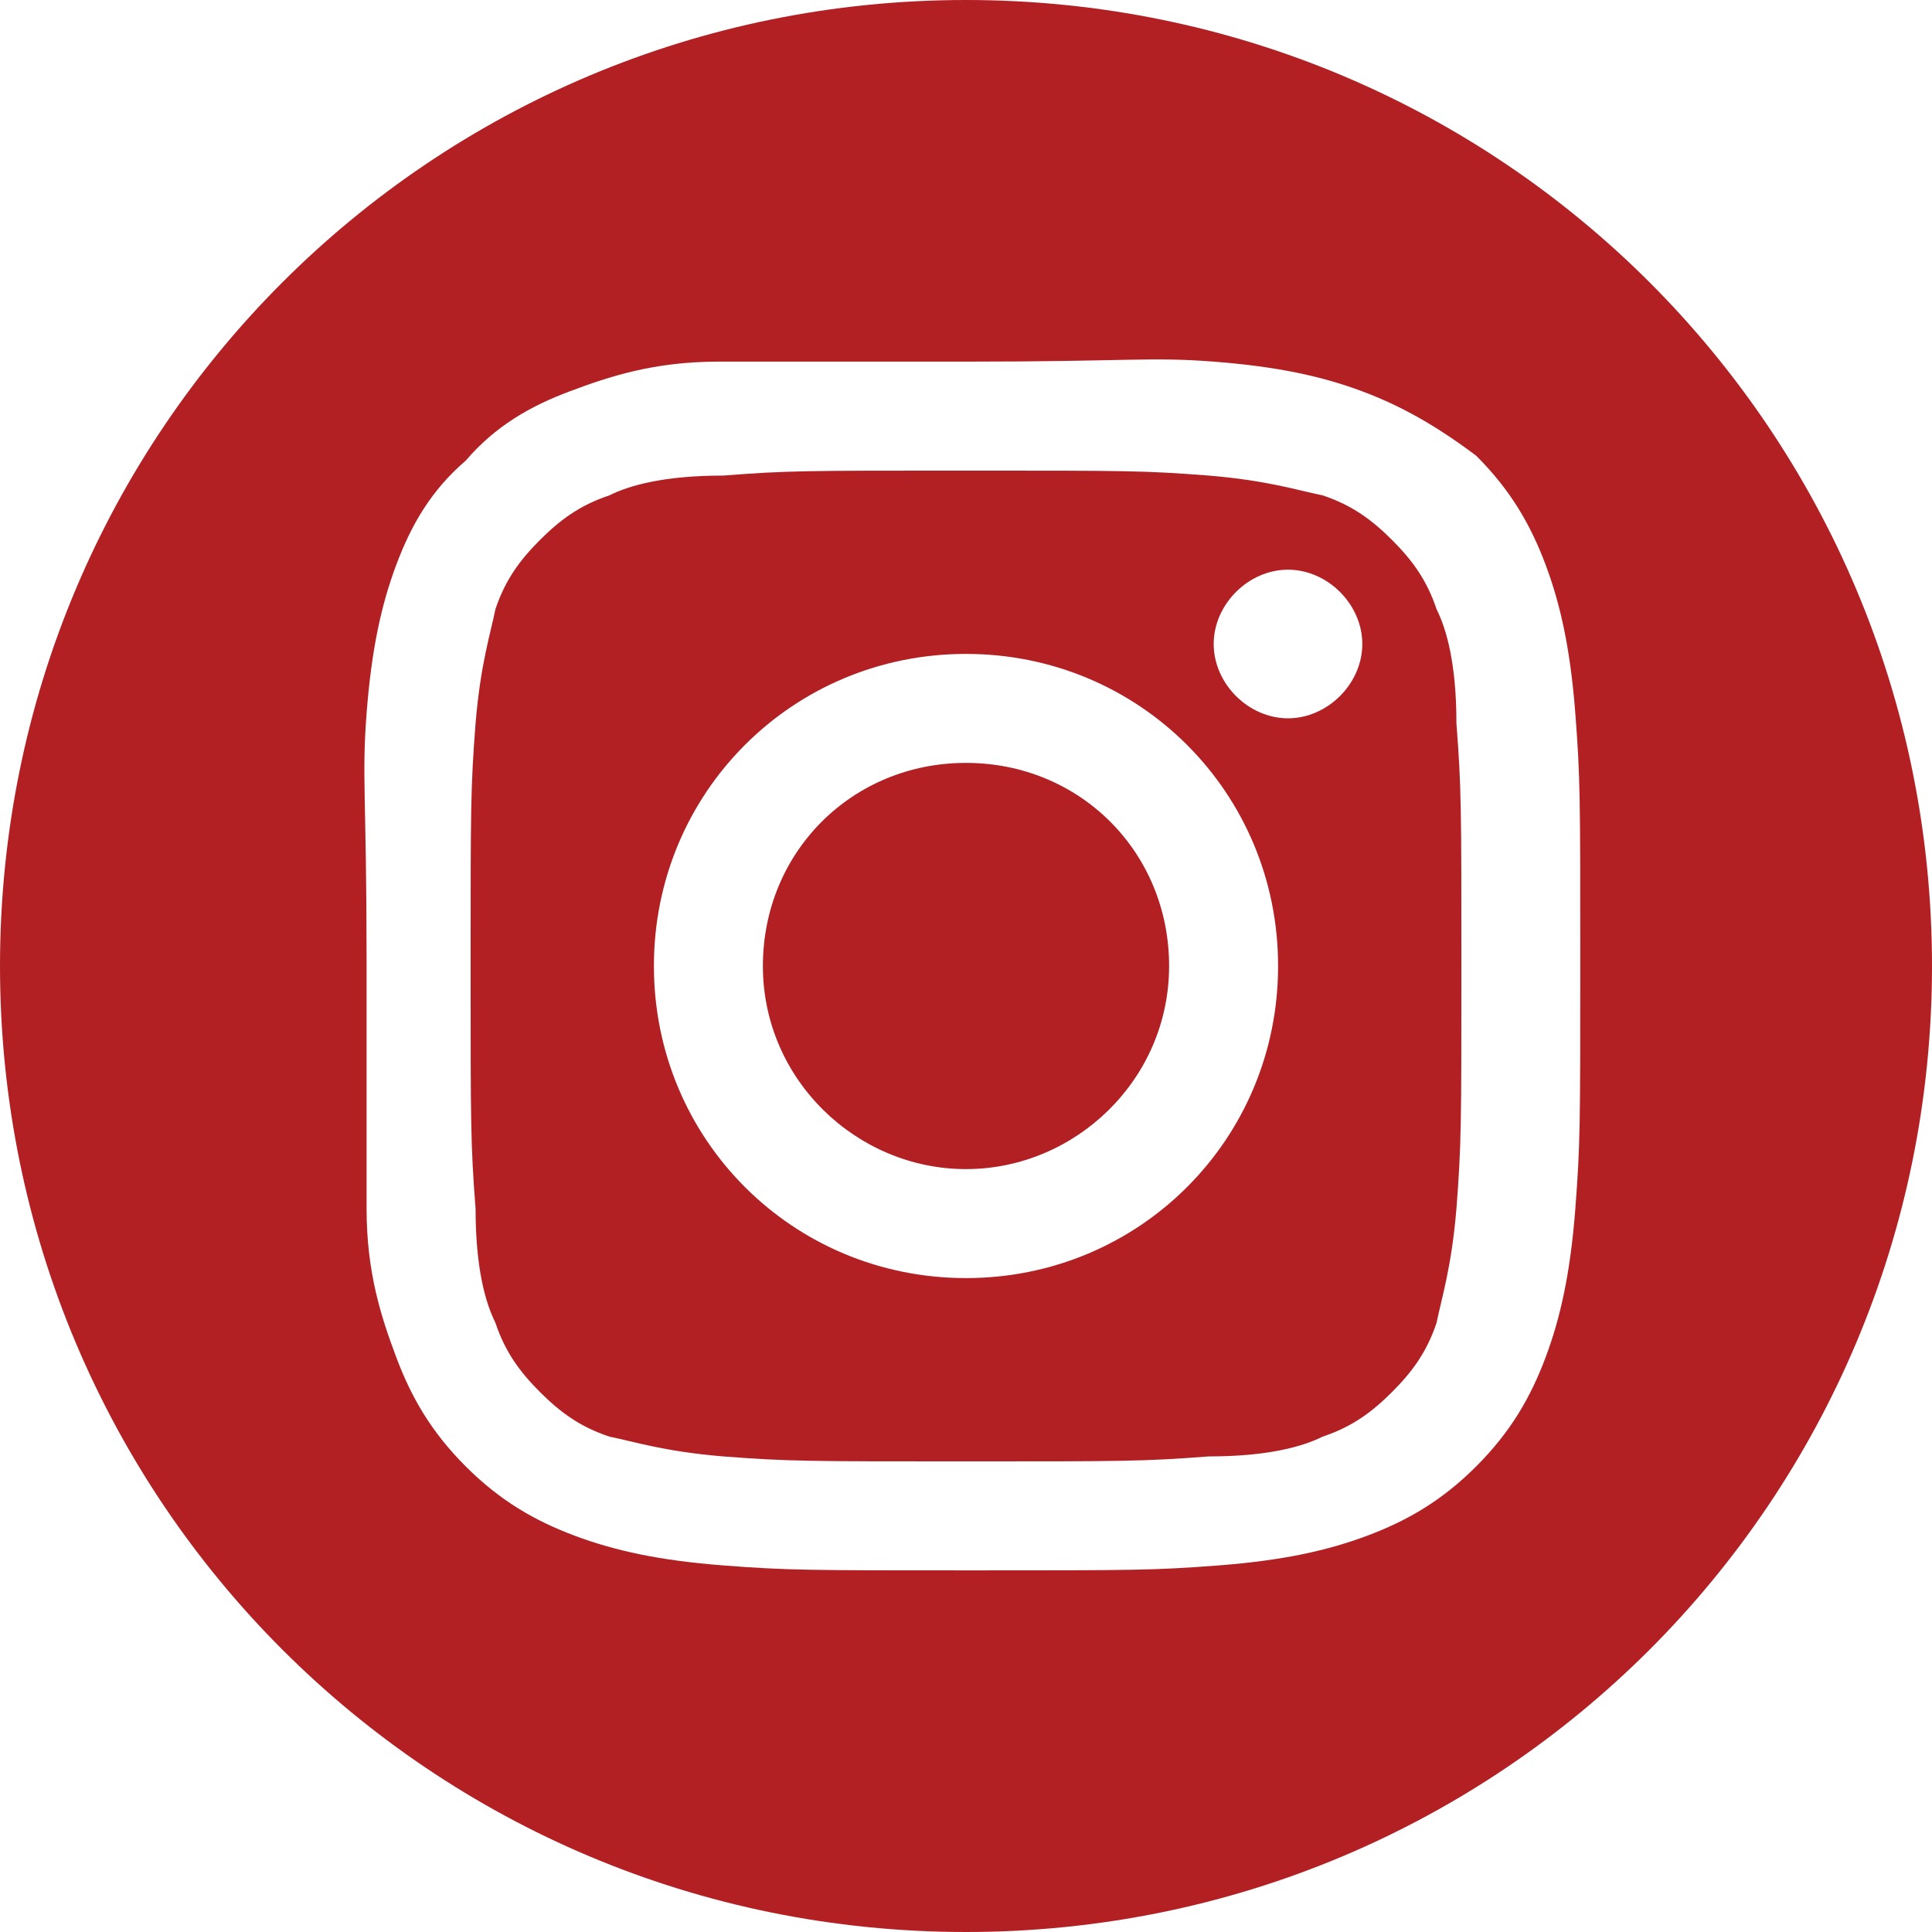 <?xml version="1.0" encoding="UTF-8"?>
<svg xmlns="http://www.w3.org/2000/svg" xmlns:xlink="http://www.w3.org/1999/xlink" id="Layer_1" data-name="Layer 1" version="1.1" viewBox="0 0 39 39">
  <defs>
    <style>
      .cls-1 {
        clip-path: url(#clippath);
      }

      .cls-2 {
        fill: none;
      }

      .cls-2, .cls-3 {
        stroke-width: 0px;
      }

      .cls-3 {
        fill: #b22024;
        fill-rule: evenodd;
      }
    </style>
    <clipPath id="clippath">
      <rect class="cls-2" width="39" height="39"></rect>
    </clipPath>
  </defs>
  <g class="cls-1">
    <g id="_5279112_camera_instagram_social_media_instagram_logo_icon_1" data-name="5279112_camera_instagram_social media_instagram logo_icon 1">
      <path id="Vector" class="cls-3" d="M19.5,0c10.8,0,19.5,8.7,19.5,19.5s-8.7,19.5-19.5,19.5S0,30.3,0,19.5,8.7,0,19.5,0ZM19.5,7.3c-3.3,0-3.7,0-5,0s-2.2.3-3,.6c-.8.3-1.5.7-2.1,1.4-.7.6-1.1,1.3-1.4,2.1s-.5,1.7-.6,3,0,1.7,0,5,0,3.7,0,5,.3,2.2.6,3c.3.8.7,1.5,1.4,2.2s1.4,1.1,2.2,1.4,1.7.5,3,.6,1.7.1,5,.1,3.7,0,5-.1,2.2-.3,3-.6c.8-.3,1.5-.7,2.2-1.4.7-.7,1.1-1.4,1.4-2.2.3-.8.5-1.7.6-3s.1-1.7.1-5,0-3.7-.1-5-.3-2.2-.6-3c-.3-.8-.7-1.5-1.4-2.2-.8-.6-1.5-1-2.3-1.3s-1.7-.5-3-.6-1.7,0-5,0ZM19.5,9.5c3.3,0,3.6,0,4.9.1,1.2.1,1.8.3,2.3.4.6.2,1,.5,1.4.9s.7.8.9,1.4c.2.4.4,1.1.4,2.3.1,1.3.1,1.7.1,4.9s0,3.6-.1,4.9c-.1,1.2-.3,1.8-.4,2.3-.2.6-.5,1-.9,1.4s-.8.7-1.4.9c-.4.2-1.1.4-2.3.4-1.3.1-1.7.1-4.9.1s-3.6,0-4.9-.1c-1.2-.1-1.8-.3-2.3-.4-.6-.2-1-.5-1.4-.9s-.7-.8-.9-1.4c-.2-.4-.4-1.1-.4-2.3-.1-1.3-.1-1.7-.1-4.9s0-3.6.1-4.9c.1-1.2.3-1.8.4-2.3.2-.6.5-1,.9-1.4s.8-.7,1.4-.9c.4-.2,1.1-.4,2.3-.4,1.3-.1,1.6-.1,4.9-.1ZM19.5,13.2c-3.5,0-6.3,2.8-6.3,6.3s2.8,6.3,6.3,6.3,6.3-2.8,6.3-6.3-2.8-6.3-6.3-6.3ZM19.5,23.6c-2.2,0-4.1-1.8-4.1-4.1s1.8-4.1,4.1-4.1,4.1,1.8,4.1,4.1-1.9,4.1-4.1,4.1ZM27.5,13c0,.8-.7,1.5-1.5,1.5s-1.5-.7-1.5-1.5.7-1.5,1.5-1.5,1.5.7,1.5,1.5Z"></path>
    </g>
  </g>
</svg>
